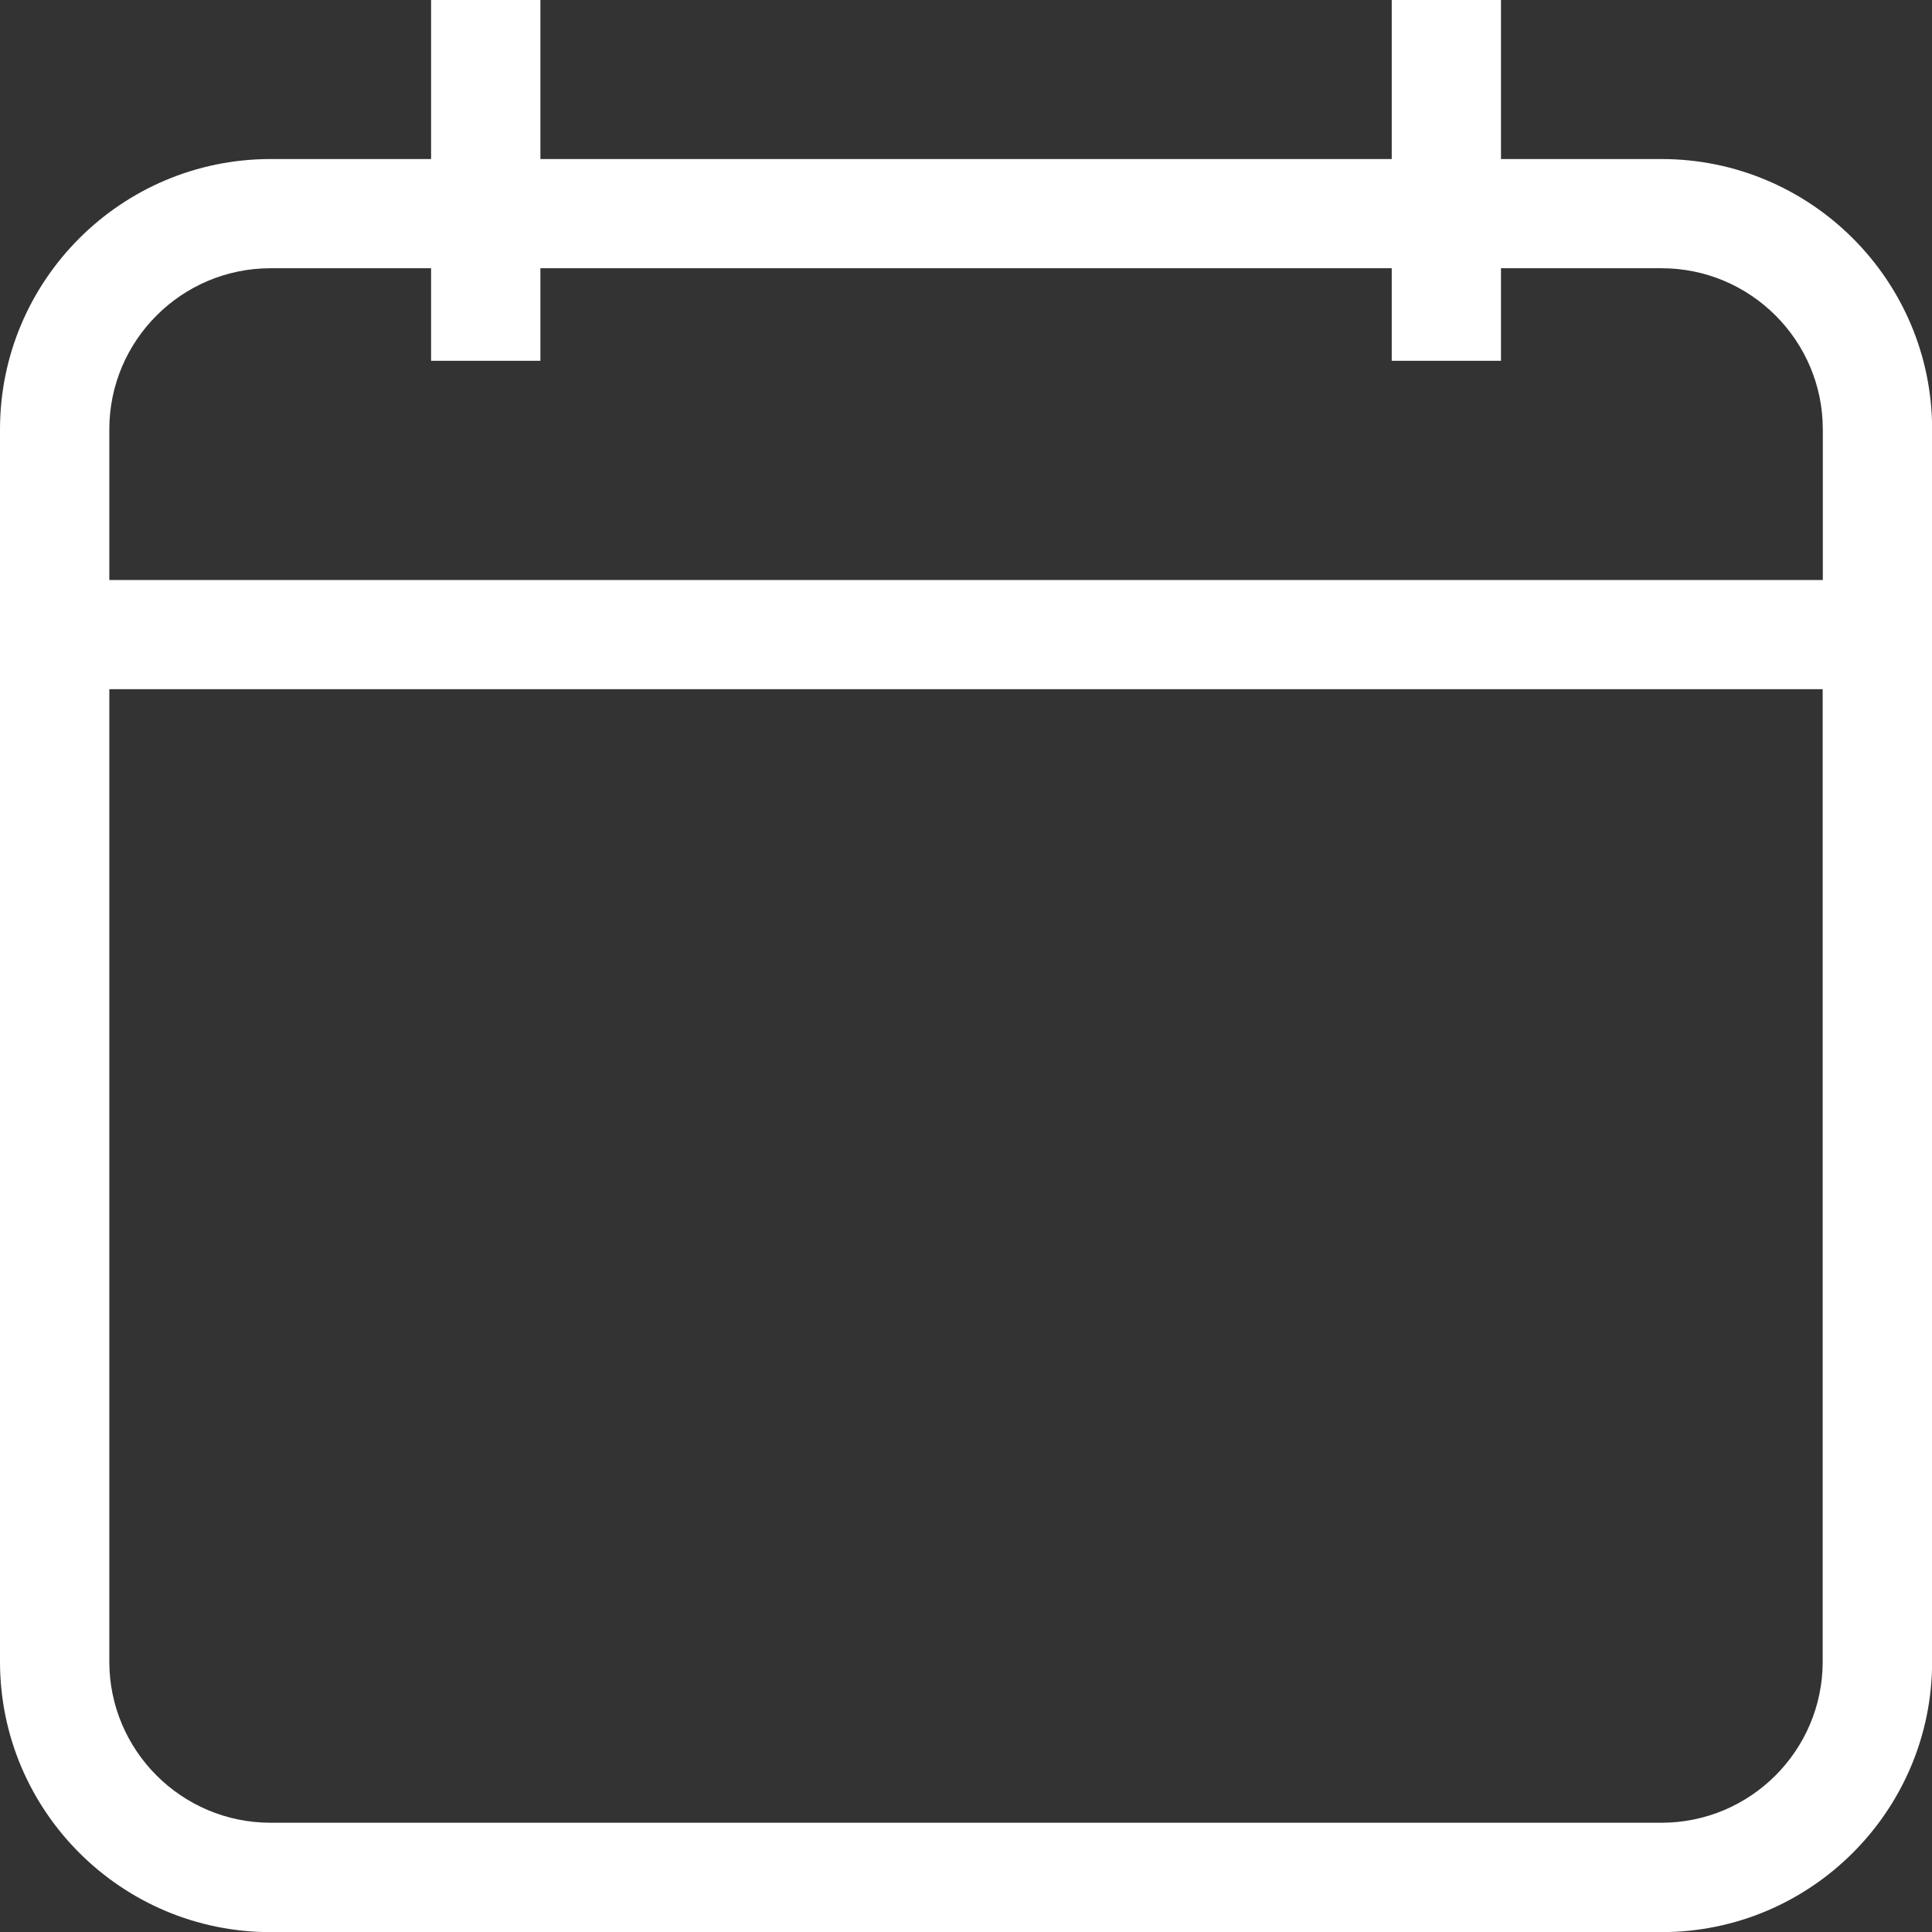 <svg xmlns="http://www.w3.org/2000/svg" width="31" height="31" viewBox="0 0 31 31" fill="none"><rect x="0" y="0" width="31" height="31" fill="#333333" stroke="none"/><g clip-path="url(#clip0_478_1476)"><path d="M26.661 2.552H24.084V0H22.331V2.552H8.671V0H6.917V2.552H4.341C1.947 2.552 0 4.497 0 6.89V26.663C0 29.056 1.947 31.002 4.341 31.002H26.661C29.055 31.002 31.002 29.056 31.002 26.663V6.89C31.002 4.497 29.055 2.552 26.661 2.552ZM4.341 4.304H6.917V5.789H8.671V4.304H22.331V5.789H24.084V4.304H26.661C28.087 4.304 29.248 5.463 29.248 6.89V9.307H1.754V6.89C1.754 5.465 2.913 4.304 4.341 4.304ZM26.661 29.247H4.341C2.915 29.247 1.754 28.088 1.754 26.662V11.058H29.246V26.662C29.246 28.087 28.087 29.247 26.659 29.247H26.661Z" fill="white"></path></g><defs><clipPath id="clip0_478_1476"><rect width="31" height="31" fill="white"></rect></clipPath></defs></svg>